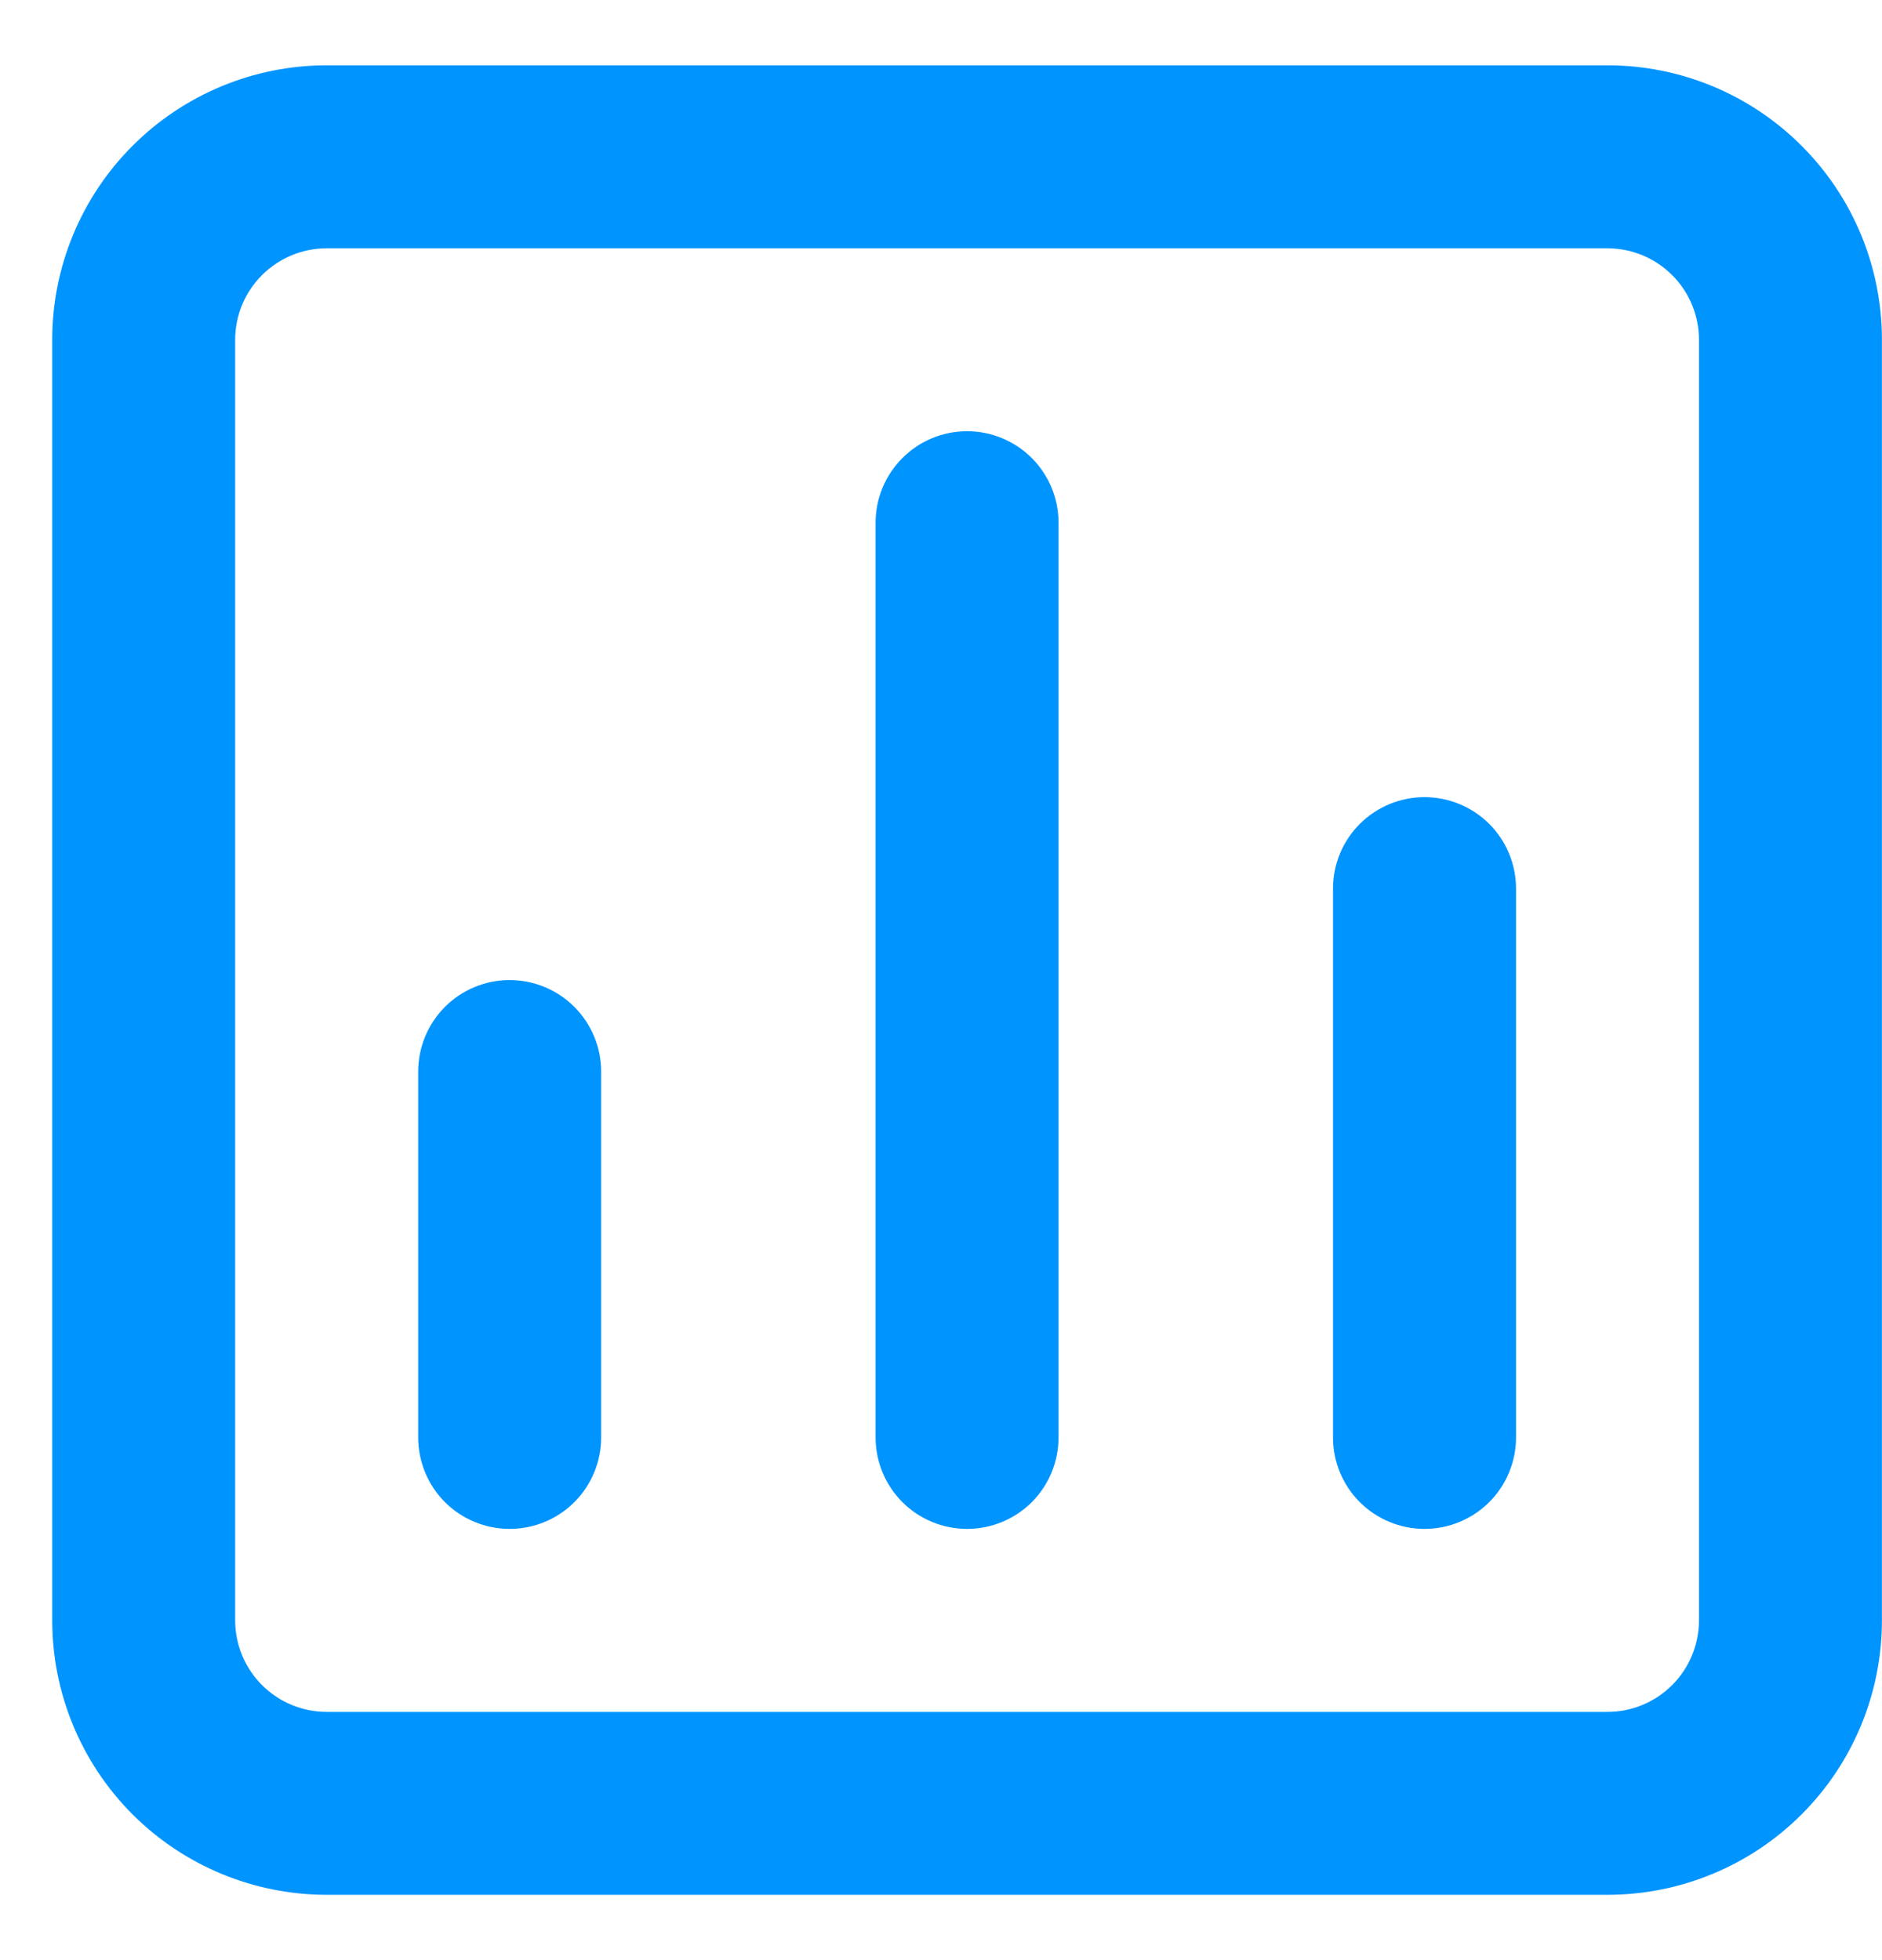 <svg width="24" height="25" viewBox="0 0 24 25" fill="none" xmlns="http://www.w3.org/2000/svg">
<path d="M12.333 5.5C12.023 5.5 11.726 5.623 11.508 5.842C11.289 6.061 11.166 6.357 11.166 6.667V18.334C11.166 18.643 11.289 18.94 11.508 19.159C11.726 19.377 12.023 19.5 12.333 19.5C12.642 19.5 12.939 19.377 13.158 19.159C13.376 18.94 13.499 18.643 13.499 18.334V6.667C13.499 6.357 13.376 6.061 13.158 5.842C12.939 5.623 12.642 5.5 12.333 5.5ZM6.499 12.5C6.19 12.5 5.893 12.623 5.674 12.842C5.456 13.061 5.333 13.357 5.333 13.667V18.334C5.333 18.643 5.456 18.94 5.674 19.159C5.893 19.377 6.19 19.5 6.499 19.5C6.809 19.5 7.106 19.377 7.324 19.159C7.543 18.94 7.666 18.643 7.666 18.334V13.667C7.666 13.357 7.543 13.061 7.324 12.842C7.106 12.623 6.809 12.5 6.499 12.5ZM18.166 10.167C17.857 10.167 17.56 10.29 17.341 10.508C17.122 10.727 16.999 11.024 16.999 11.334V18.334C16.999 18.643 17.122 18.94 17.341 19.159C17.56 19.377 17.857 19.5 18.166 19.5C18.475 19.5 18.772 19.377 18.991 19.159C19.21 18.94 19.333 18.643 19.333 18.334V11.334C19.333 11.024 19.21 10.727 18.991 10.508C18.772 10.29 18.475 10.167 18.166 10.167ZM20.499 0.833H4.166C3.238 0.833 2.348 1.202 1.691 1.859C1.035 2.515 0.666 3.405 0.666 4.333V20.667C0.666 21.595 1.035 22.485 1.691 23.142C2.348 23.798 3.238 24.167 4.166 24.167H20.499C21.428 24.167 22.318 23.798 22.974 23.142C23.631 22.485 23.999 21.595 23.999 20.667V4.333C23.999 3.405 23.631 2.515 22.974 1.859C22.318 1.202 21.428 0.833 20.499 0.833ZM21.666 20.667C21.666 20.976 21.543 21.273 21.324 21.492C21.105 21.711 20.809 21.834 20.499 21.834H4.166C3.857 21.834 3.56 21.711 3.341 21.492C3.122 21.273 2.999 20.976 2.999 20.667V4.333C2.999 4.024 3.122 3.727 3.341 3.509C3.56 3.29 3.857 3.167 4.166 3.167H20.499C20.809 3.167 21.105 3.29 21.324 3.509C21.543 3.727 21.666 4.024 21.666 4.333V20.667Z" fill="#0094FF"/>
</svg>
